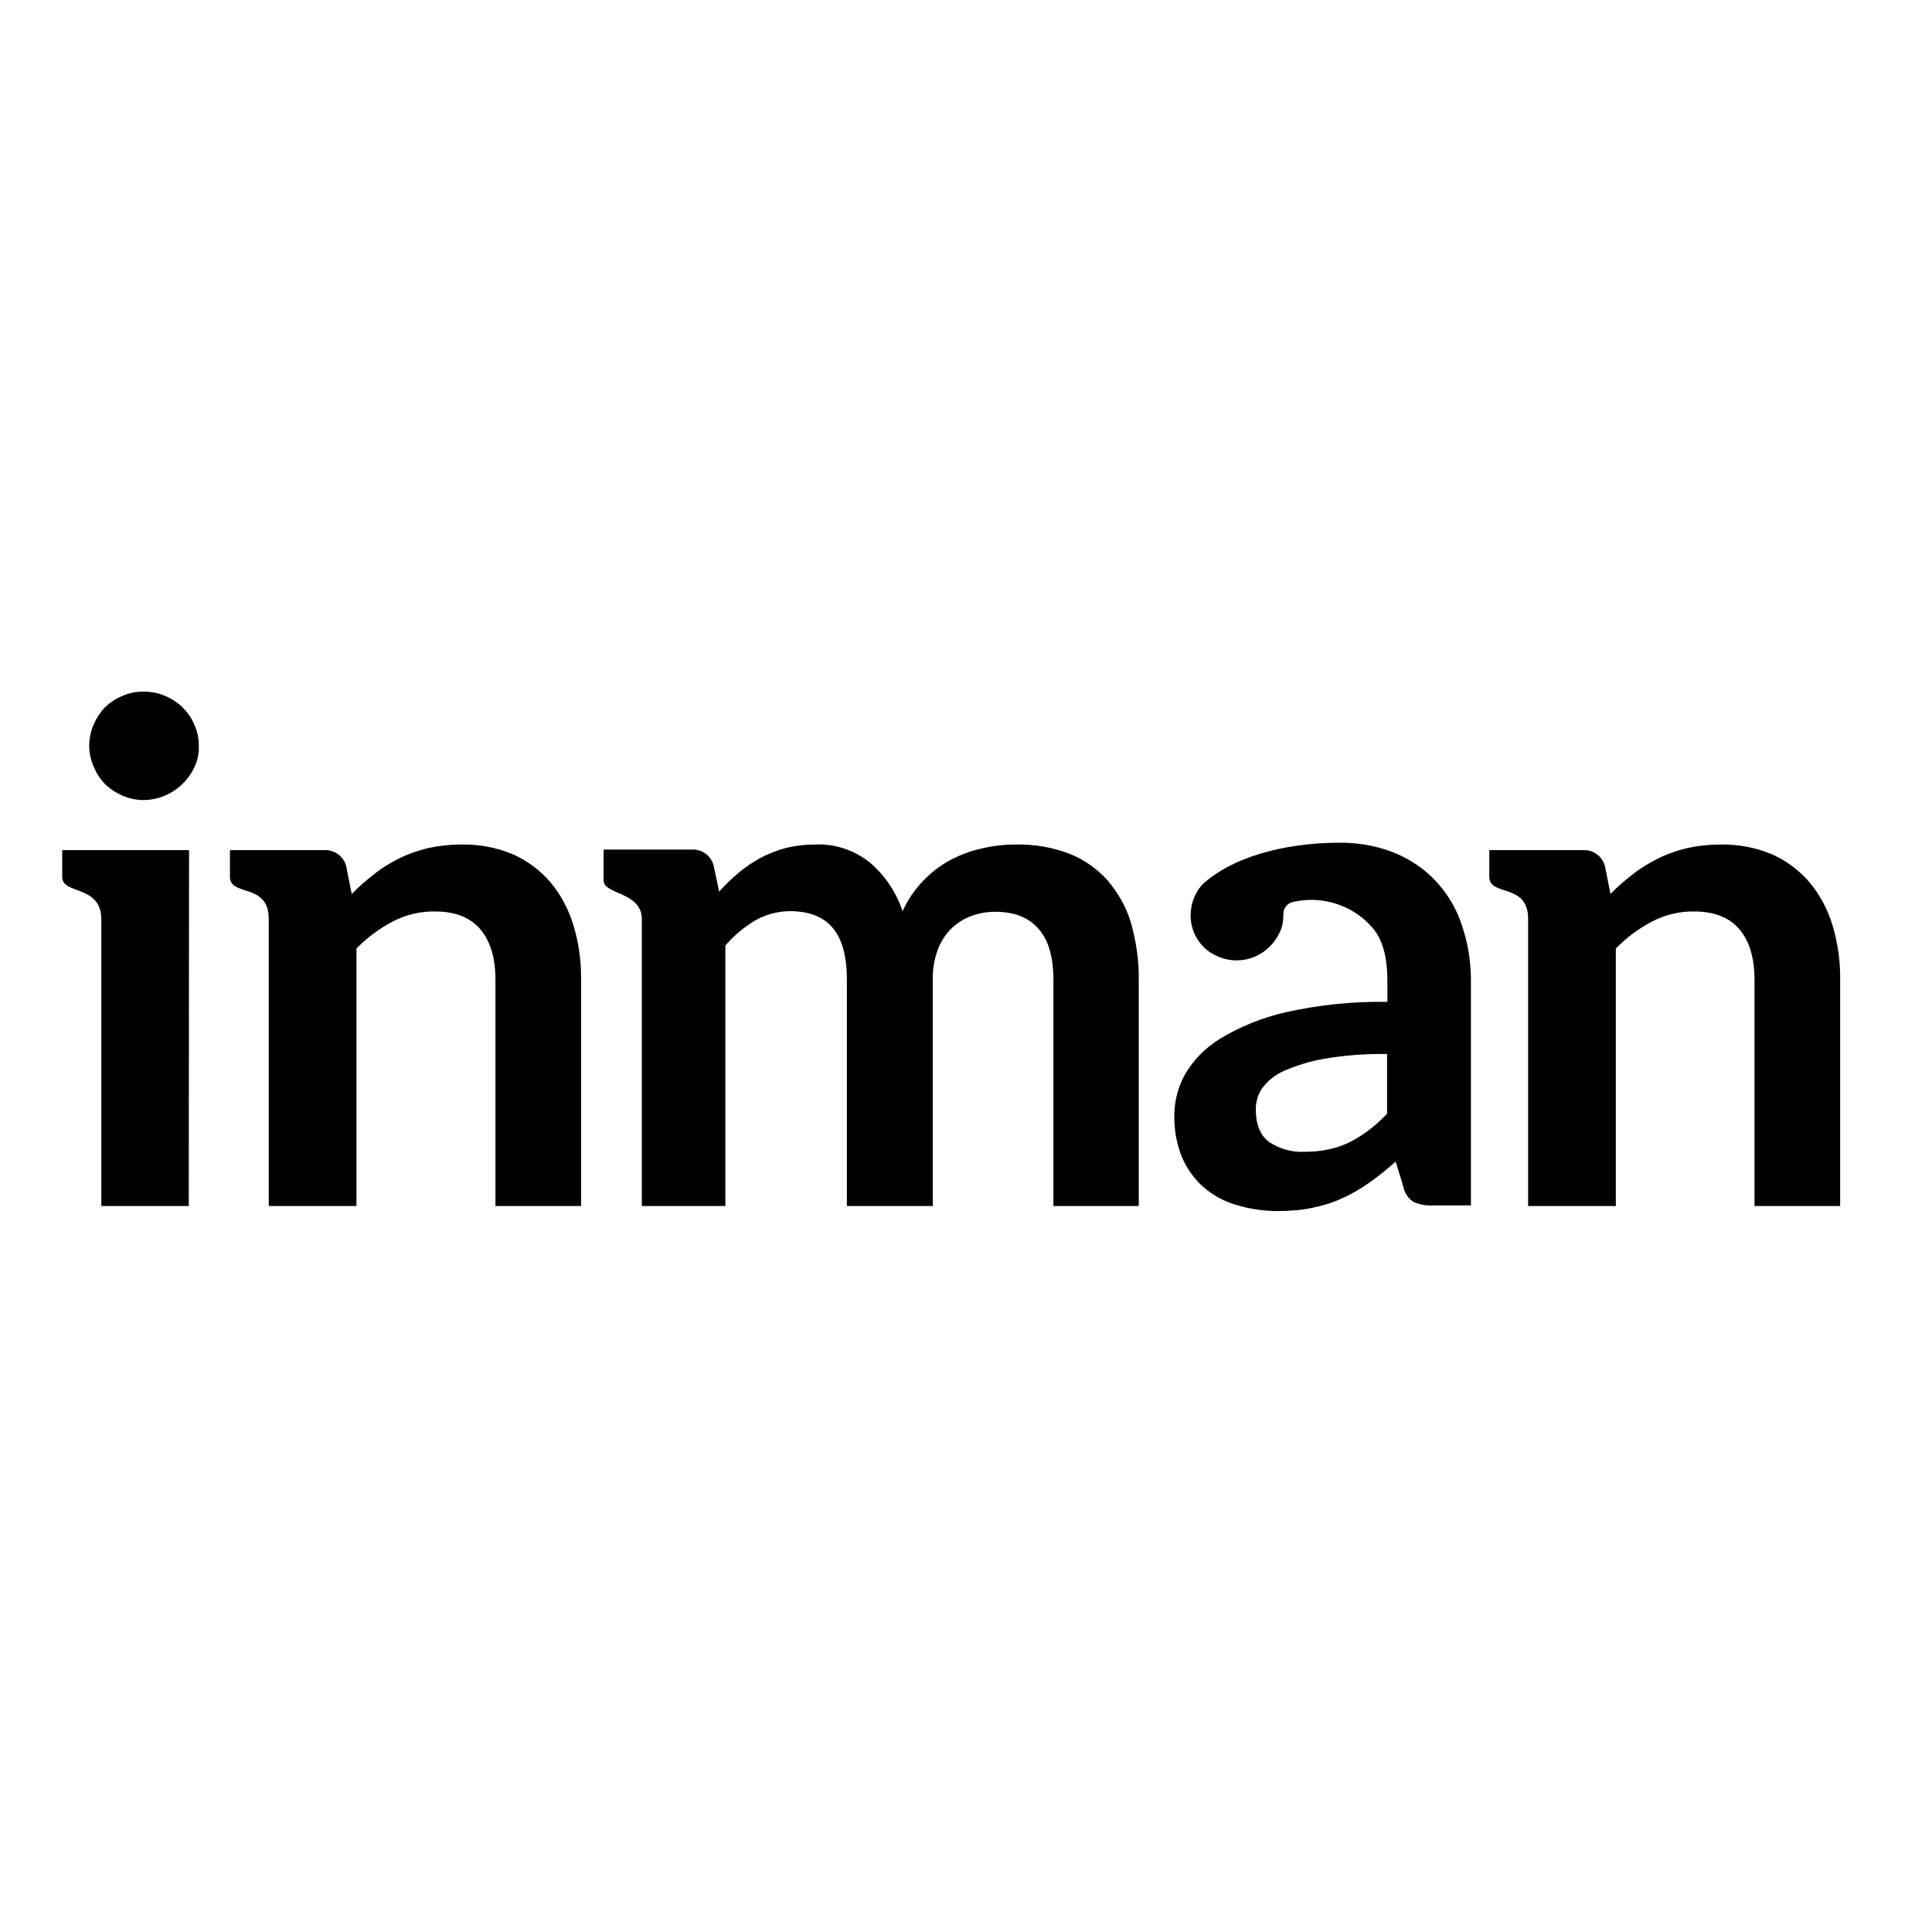 <?xml version="1.0" encoding="utf-8"?>
<svg xmlns="http://www.w3.org/2000/svg" id="layer" style="enable-background:new 0 0 652 652;" version="1.1" viewBox="0 0 652 652" x="0px" y="0px">
<path d="M65.6,258.9c-2,4.3-5.6,7.8-10,9.6c-2.3,1-4.8,1.5-7.2,1.5s-4.8-0.5-7.1-1.5c-2.1-0.9-4.1-2.2-5.8-3.8&#xA;	c-1.6-1.7-2.9-3.6-3.8-5.8c-1-2.2-1.6-4.7-1.6-7.1c0-2.5,0.5-5,1.5-7.3c0.9-2.1,2.2-4.1,3.8-5.8c1.7-1.6,3.6-2.9,5.8-3.8&#xA;	c2.2-1,4.6-1.5,7.1-1.5s5,0.4,7.3,1.4c2.2,0.9,4.2,2.2,5.9,3.8c1.7,1.7,3.1,3.6,4,5.8c1.1,2.3,1.6,4.8,1.6,7.3&#xA;	C67.2,254.2,66.7,256.6,65.6,258.9"/>
<path d="M493.3,312.1c-1.8-5.5-4.8-10.5-8.7-14.7c-3.9-4.2-8.7-7.4-14-9.6c-6-2.4-12.4-3.5-18.9-3.4c-13.7,0-33.2,3-45.4,13.6&#xA;	c-1.5,1.4-2.6,3.1-3.3,4.9c-0.8,1.9-1.2,4-1.2,6.1c0,2,0.4,4,1.2,5.9c0.8,1.8,1.9,3.4,3.3,4.8s3.1,2.4,5,3.2c1.9,0.8,3.9,1.2,6,1.2&#xA;	s4.2-0.4,6.1-1.2c3.7-1.6,6.7-4.5,8.4-8.1c0.9-1.8,1.3-3.9,1.3-5.9c-0.2-2.1,1.1-4,3.2-4.5c9.8-2.3,20.2,1,26.8,8.6&#xA;	c3.4,3.8,5.1,9.8,5.1,18v7.1c-11.5-0.2-23.1,1-34.3,3.5c-7.8,1.8-15.3,4.8-22.1,8.9c-4.9,3-9,7.1-11.9,12.1&#xA;	c-2.3,4.1-3.5,8.7-3.6,13.5c-0.1,4.9,0.7,9.7,2.5,14.2c1.6,3.9,4.1,7.4,7.2,10.2c3.2,2.8,7,4.9,11.1,6.1c4.6,1.4,9.3,2.1,14.1,2.1&#xA;	c3.9,0,7.9-0.3,11.7-1.1c3.4-0.7,6.8-1.7,10-3.2c3.2-1.4,6.2-3.2,9.1-5.2c3.1-2.2,6.1-4.6,9-7.2l2.6,8.5c0.4,2.1,1.6,3.9,3.4,5.1&#xA;	c2,0.9,4.2,1.3,6.4,1.2h13v-75.9C496.4,324.5,495.4,318.2,493.3,312.1z M468.1,375.9c-2,2-4,3.9-6.3,5.6c-2,1.5-4.2,2.9-6.4,4&#xA;	c-2.3,1.1-4.6,1.9-7.1,2.4c-2.7,0.6-5.4,0.8-8.2,0.8c-4.2,0.2-8.3-1-11.8-3.3c-3-2.2-4.5-5.9-4.5-11c0-2.6,0.7-5.1,2.2-7.2&#xA;	c1.9-2.6,4.4-4.5,7.3-5.8c4.4-1.9,8.9-3.3,13.6-4.1c7-1.2,14.1-1.7,21.2-1.6L468.1,375.9z M621,407v-76.4c0.1-6.2-0.8-12.5-2.6-18.4&#xA;	c-1.6-5.3-4.2-10.2-7.7-14.4c-3.5-4.1-7.8-7.3-12.7-9.5c-5.5-2.3-11.4-3.4-17.4-3.3c-3.8,0-7.5,0.4-11.2,1.2&#xA;	c-3.3,0.8-6.6,1.9-9.6,3.4s-5.9,3.2-8.6,5.3c-2.7,2.1-5.3,4.3-7.7,6.8l-1.9-9.5c-0.9-3.3-4-5.5-7.4-5.3h-31.6v9&#xA;	c0,6.8,13.1,1.9,13.1,14.2V407h29.6v-86.9c3.6-3.7,7.8-6.8,12.4-9.2c4.3-2.2,9.2-3.4,14-3.3c6.8,0,11.9,2,15.3,6s5.1,9.7,5.1,17V407&#xA;	H621z M63.8,286.9H21v9.1c0,6,13.2,2.5,13.2,14.3V407h29.5L63.8,286.9L63.8,286.9z M196.1,407v-76.4c0.1-6.2-0.8-12.5-2.6-18.4&#xA;	c-1.6-5.3-4.2-10.2-7.7-14.4c-3.5-4.1-7.8-7.3-12.7-9.5c-5.5-2.3-11.4-3.4-17.4-3.3c-3.8,0-7.5,0.4-11.2,1.2&#xA;	c-3.3,0.8-6.6,1.9-9.6,3.4s-5.9,3.2-8.5,5.3c-2.7,2.1-5.3,4.3-7.7,6.8l-1.9-9.5c-0.9-3.3-4-5.5-7.4-5.3H77.6v9&#xA;	c0,6.8,13.1,1.9,13.1,14.2V407h29.6v-86.9c3.6-3.7,7.8-6.8,12.4-9.2c4.3-2.2,9.2-3.4,14.1-3.3c6.8,0,11.9,2,15.3,6s5.1,9.7,5.1,17&#xA;	V407H196.1z M381.6,311.2c-1.6-5.3-4.4-10.1-8-14.3c-3.6-3.9-8-7-13-8.9c-5.6-2.1-11.6-3.1-17.7-3c-3.8,0-7.7,0.4-11.4,1.3&#xA;	c-3.7,0.8-7.3,2.1-10.7,3.9c-3.4,1.8-6.5,4.2-9.2,7c-2.9,3-5.3,6.5-7,10.3c-2.1-6.3-5.9-12-10.9-16.3c-5.3-4.3-11.9-6.5-18.7-6.2&#xA;	c-3.3,0-6.7,0.4-9.9,1.2c-2.9,0.8-5.8,1.9-8.4,3.3s-5.1,3.1-7.4,5c-2.3,2-4.6,4.1-6.6,6.4l-1.9-8.9c-0.9-3.3-4-5.5-7.4-5.3h-29.7&#xA;	v10.4c0,4.9,12.9,3.8,12.9,13.1V407h28.2v-87.9c2.9-3.4,6.3-6.2,10.1-8.5c3.5-2,7.6-3.1,11.7-3.1c6.3,0,11.1,1.8,14.3,5.5&#xA;	c3.2,3.7,4.9,9.5,4.9,17.6V407h29v-76.4c-0.1-3.4,0.5-6.8,1.6-9.9c1.9-5.3,5.9-9.5,11.2-11.5c2.6-1,5.4-1.5,8.2-1.5&#xA;	c6.5,0,11.4,1.9,14.7,5.8c3.4,3.8,5,9.6,5,17.3V407h28.8v-76.4C384.4,324.1,383.4,317.5,381.6,311.2"/>
</svg>